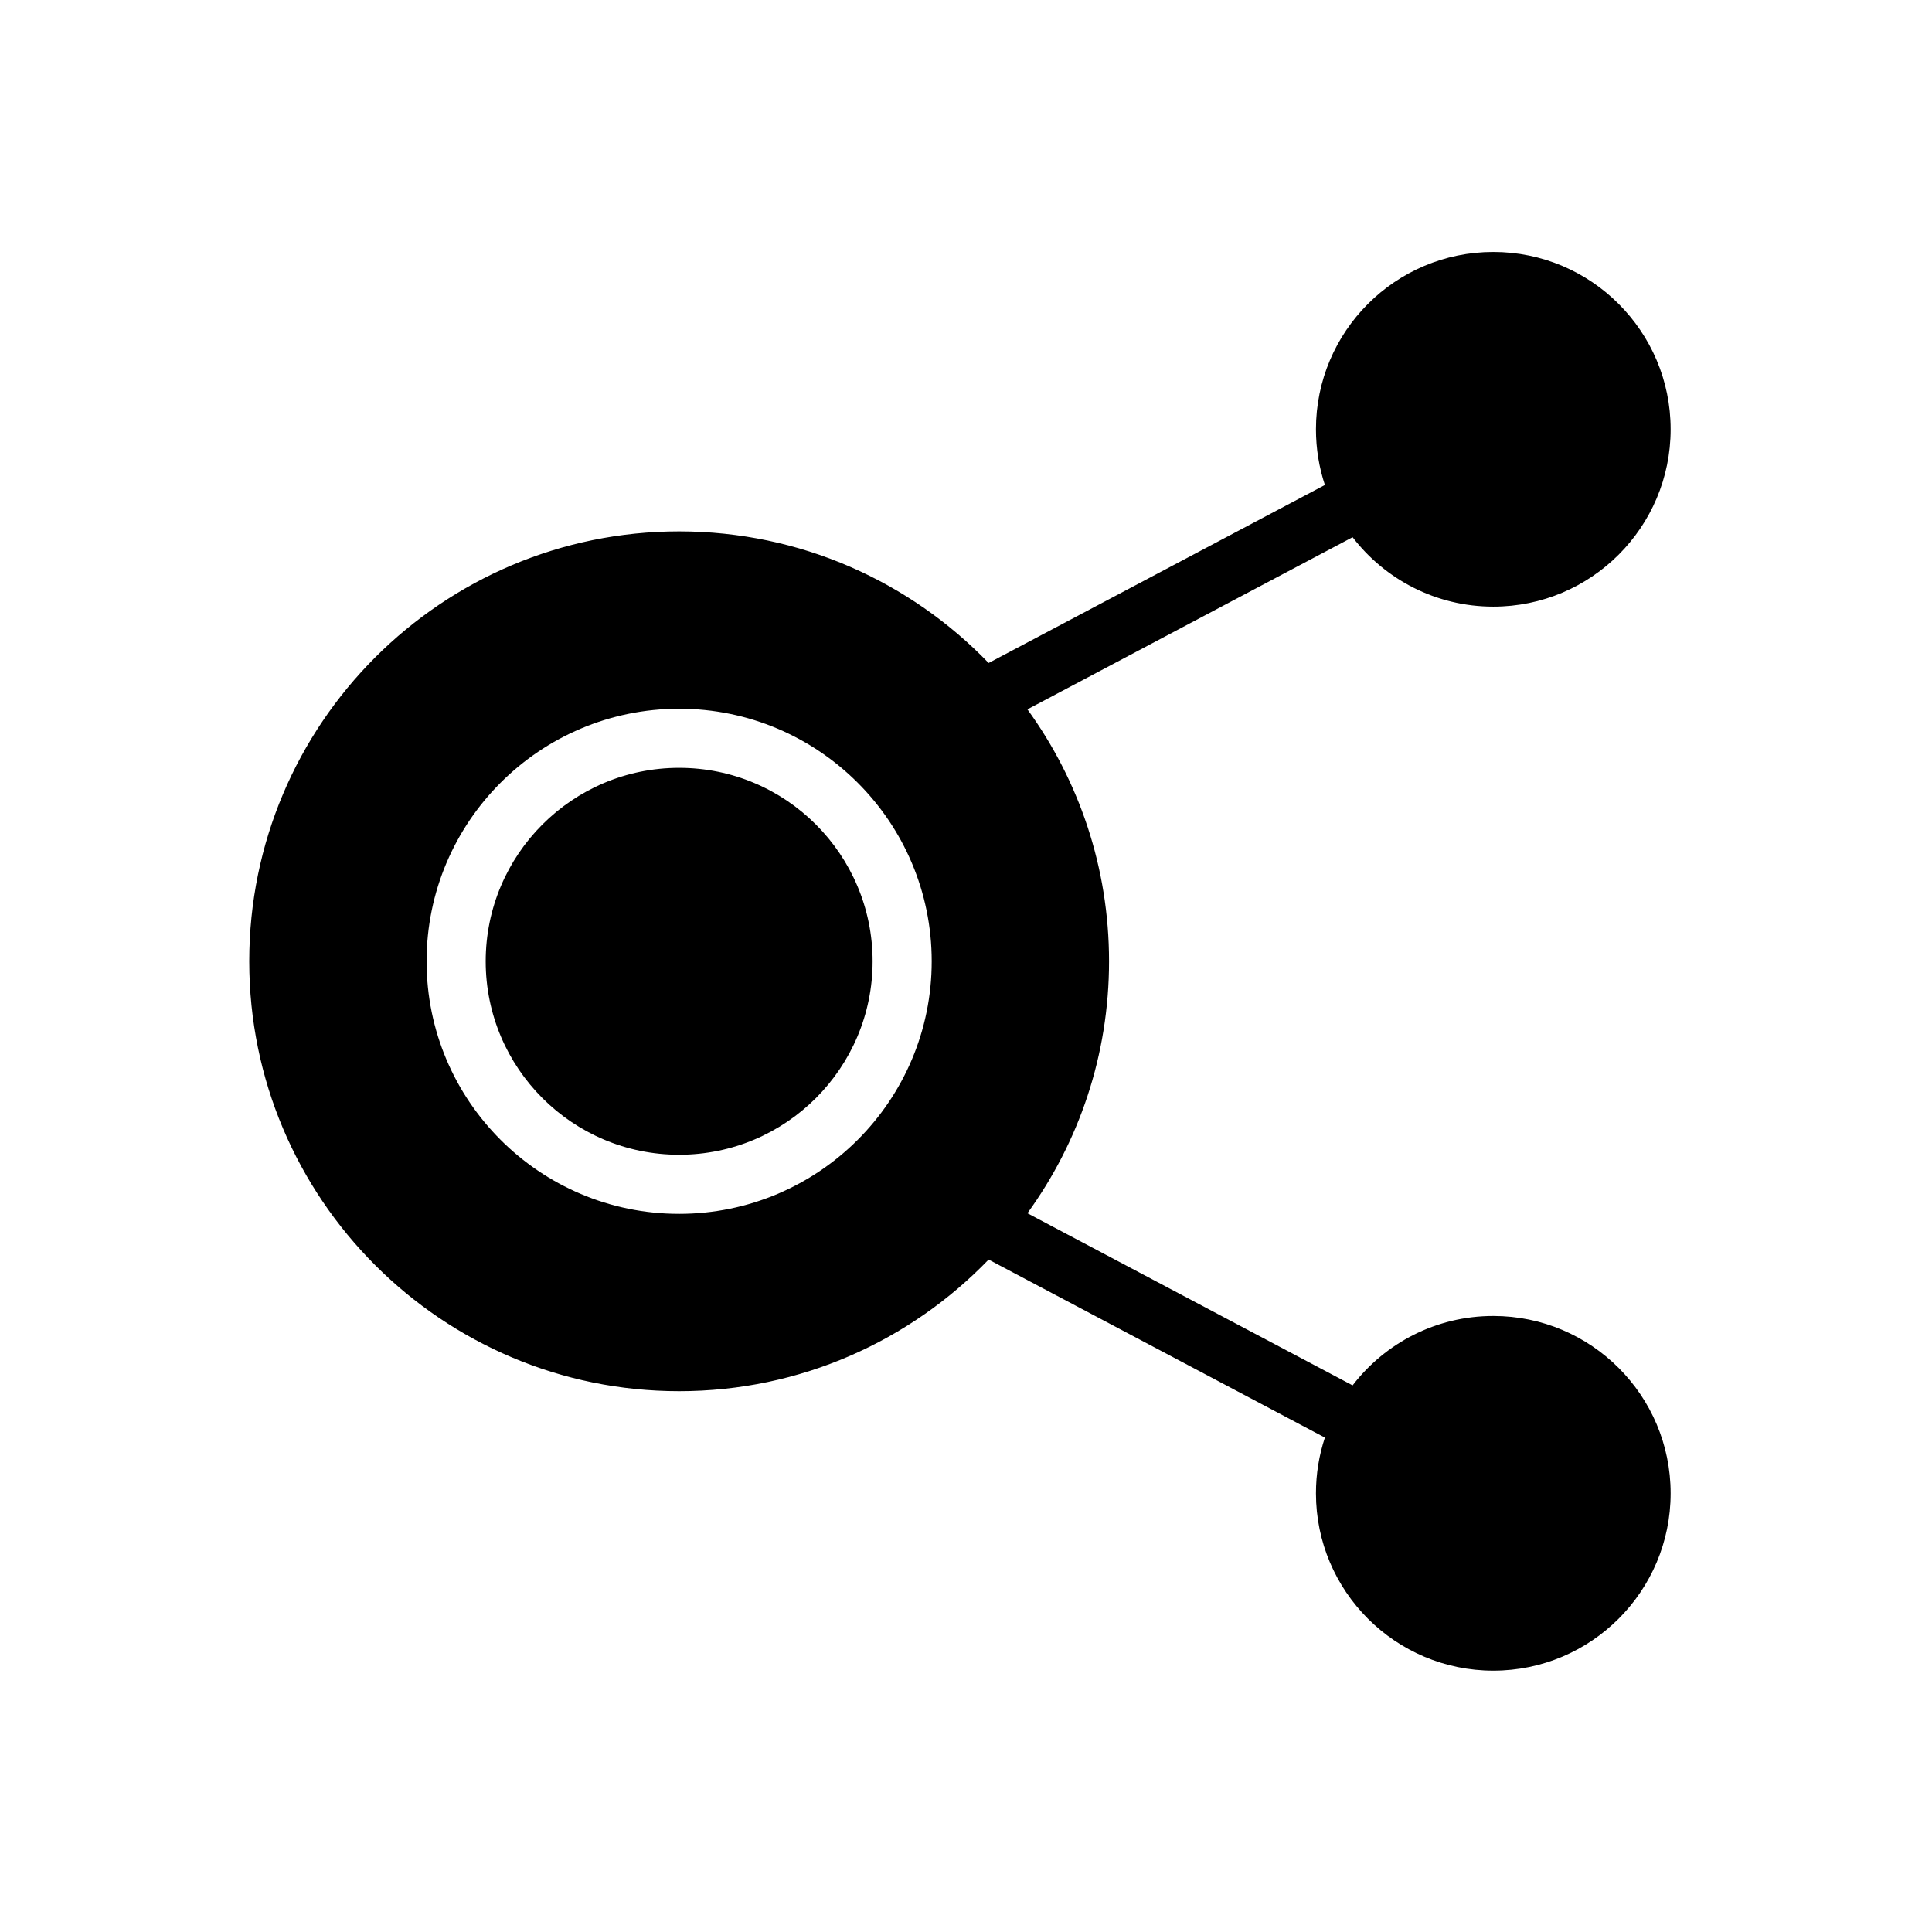 <?xml version="1.0" encoding="UTF-8"?>
<!-- Uploaded to: SVG Repo, www.svgrepo.com, Generator: SVG Repo Mixer Tools -->
<svg fill="#000000" width="800px" height="800px" version="1.1" viewBox="144 144 512 512" xmlns="http://www.w3.org/2000/svg">
 <path d="m495.11 272.52-89.117 47.18c-20.723-21.5-49.816-34.879-82.012-34.879-62.879 0-113.93 51.051-113.93 113.93s51.051 113.93 113.93 113.93c32.195 0 61.289-13.387 82.012-34.879l89.117 47.176c-1.539 4.644-2.367 9.605-2.367 14.766 0 25.938 21.059 46.996 46.996 46.996s46.996-21.059 46.996-46.996-21.059-46.996-46.996-46.996c-15.184 0-28.688 7.211-37.285 18.395l-86.176-45.621c13.605-18.766 21.629-41.836 21.629-66.766s-8.023-48.004-21.629-66.77l86.176-45.621c8.598 11.184 22.105 18.398 37.285 18.398 25.938 0 46.996-21.059 46.996-46.996s-21.059-46.996-46.996-46.996-46.996 21.059-46.996 46.996c0 5.156 0.832 10.117 2.367 14.762zm-171.13 59.301c-36.941 0-66.93 29.988-66.93 66.93s29.992 66.93 66.93 66.93c36.941 0 66.93-29.992 66.93-66.93 0-36.945-29.992-66.93-66.93-66.93zm0 15.664c28.297 0 51.27 22.973 51.27 51.27 0 28.293-22.973 51.266-51.27 51.266-28.293 0-51.266-22.973-51.266-51.266 0-28.297 22.973-51.27 51.266-51.27z" fill-rule="evenodd"/>
</svg>